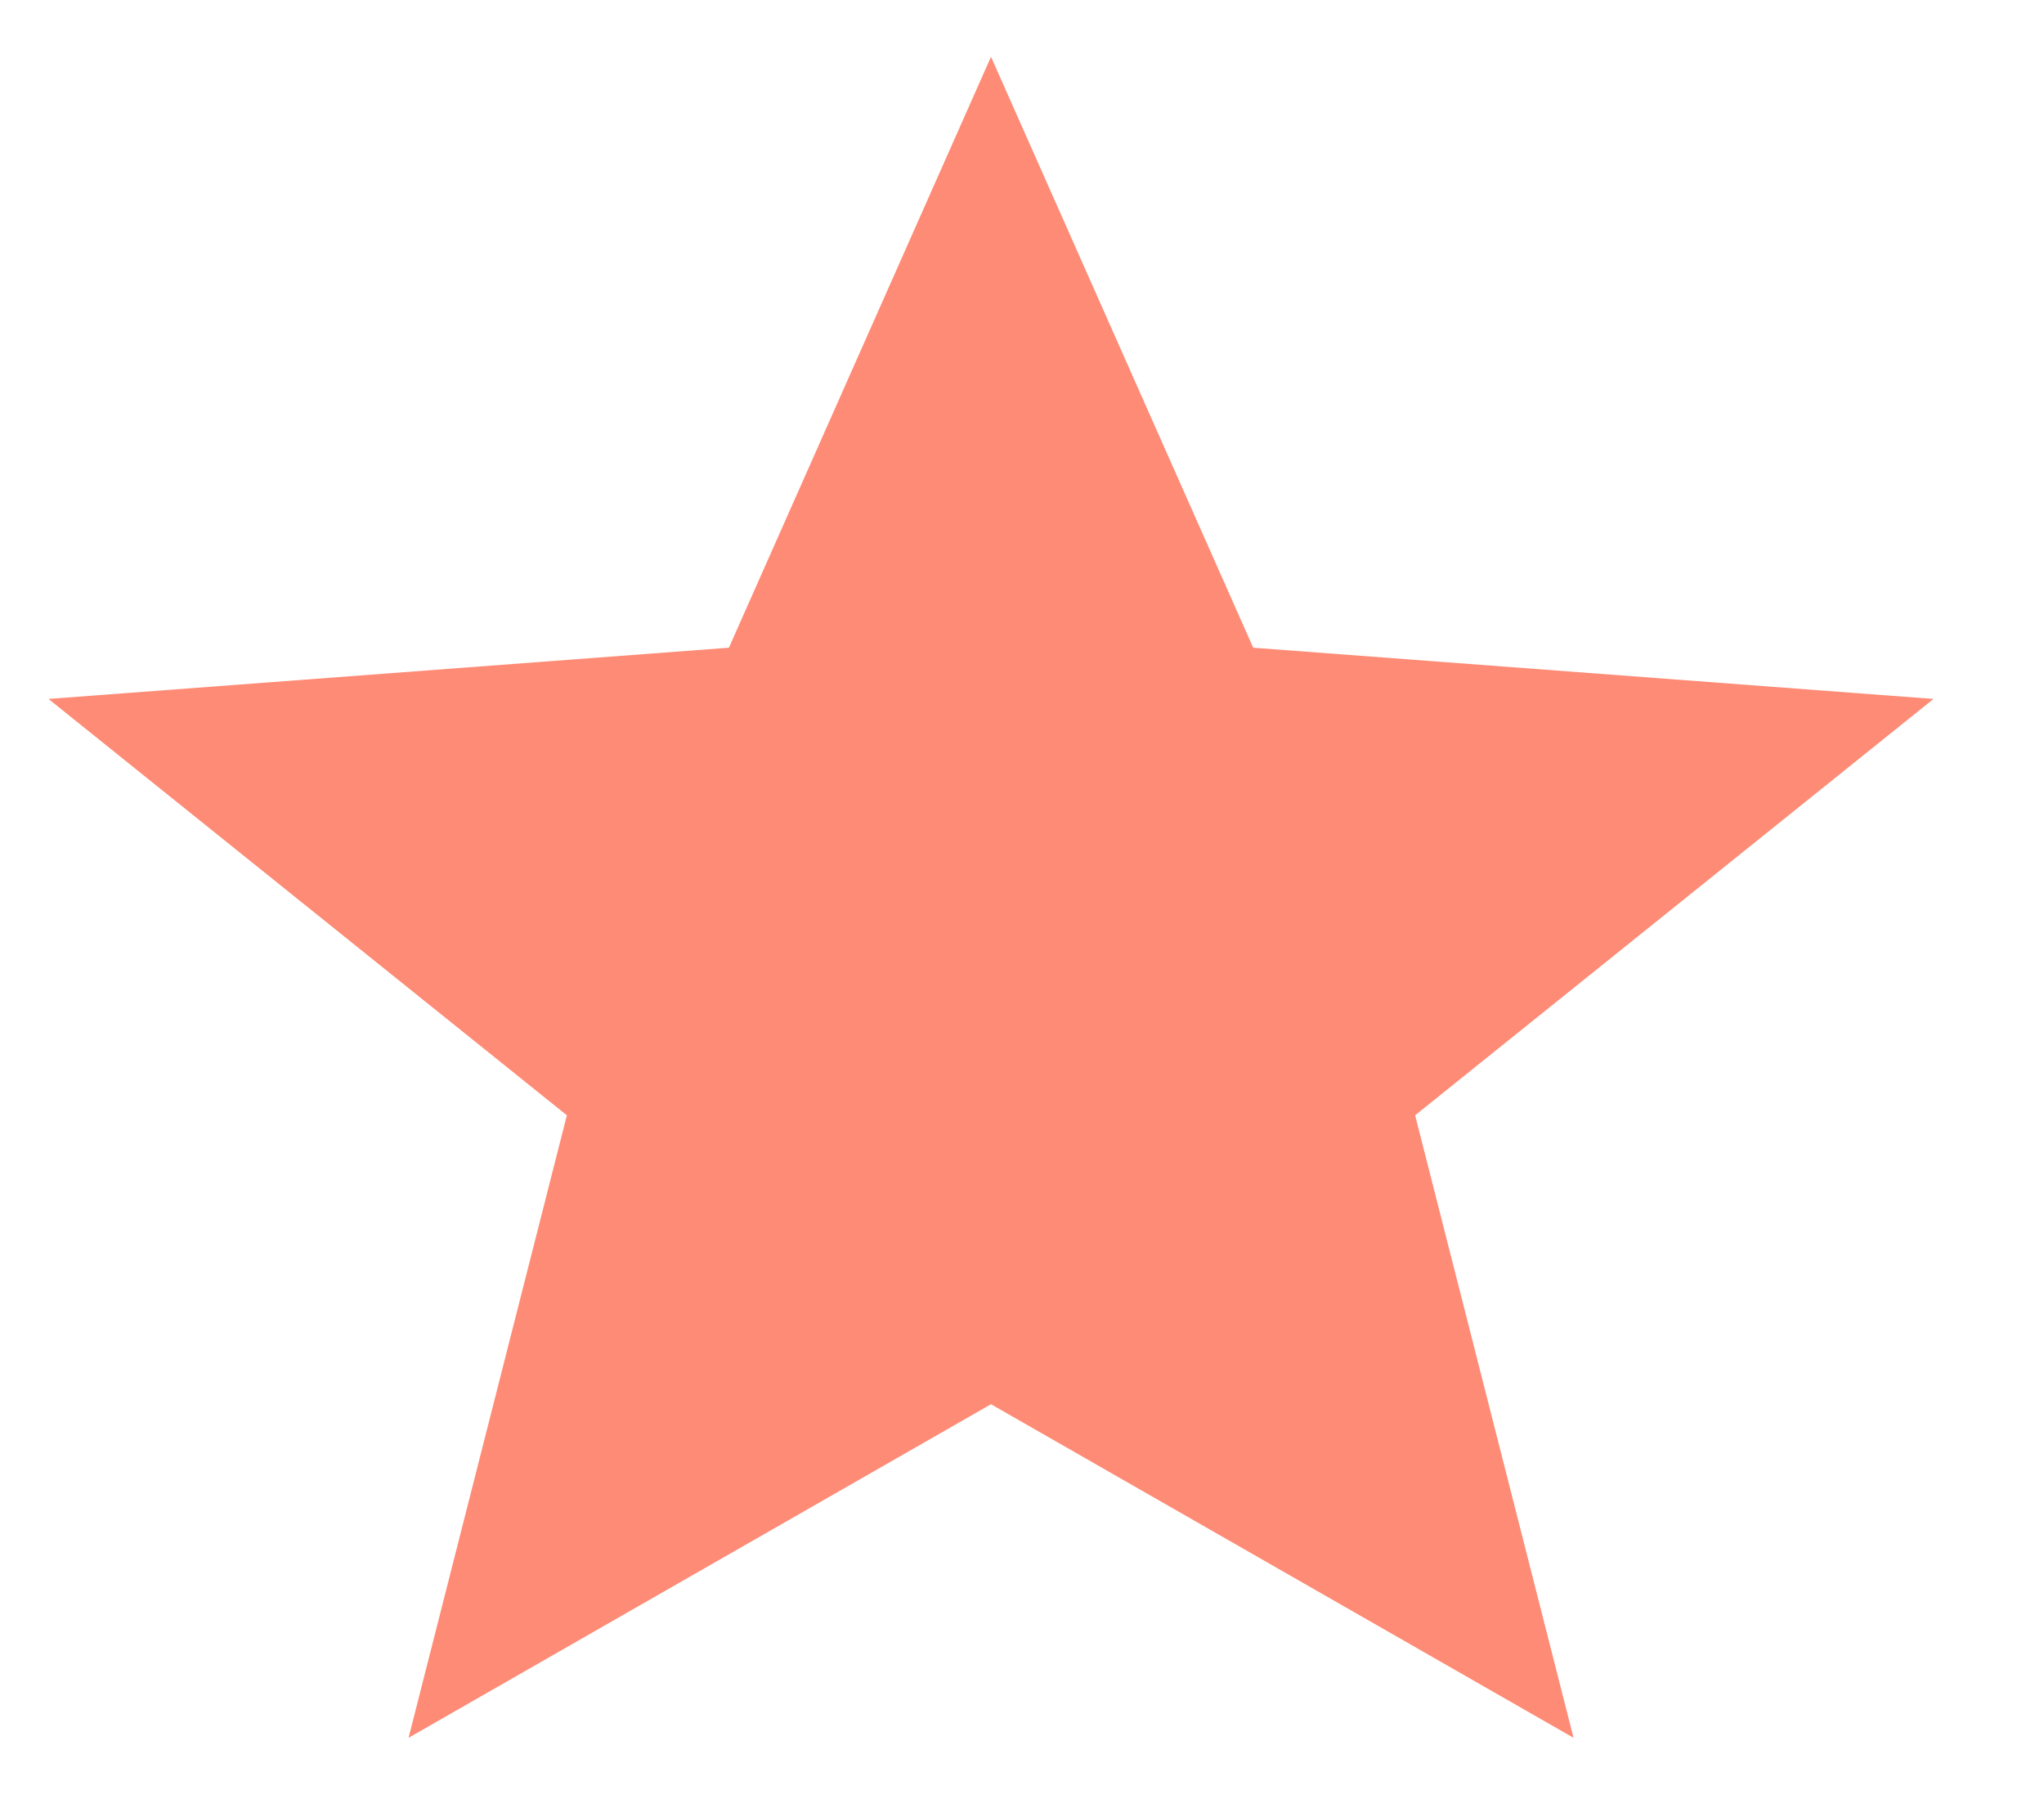 <svg viewBox="0 0 18 16" fill="none" xmlns="http://www.w3.org/2000/svg">
	<path d="M8.727 0.5L11.036 5.703L17.027 6.154L12.462 9.82L13.857 15.301L8.727 12.364L3.598 15.301L4.992 9.82L0.427 6.154L6.419 5.703L8.727 0.5Z" fill="#FE8B75" />
</svg>
